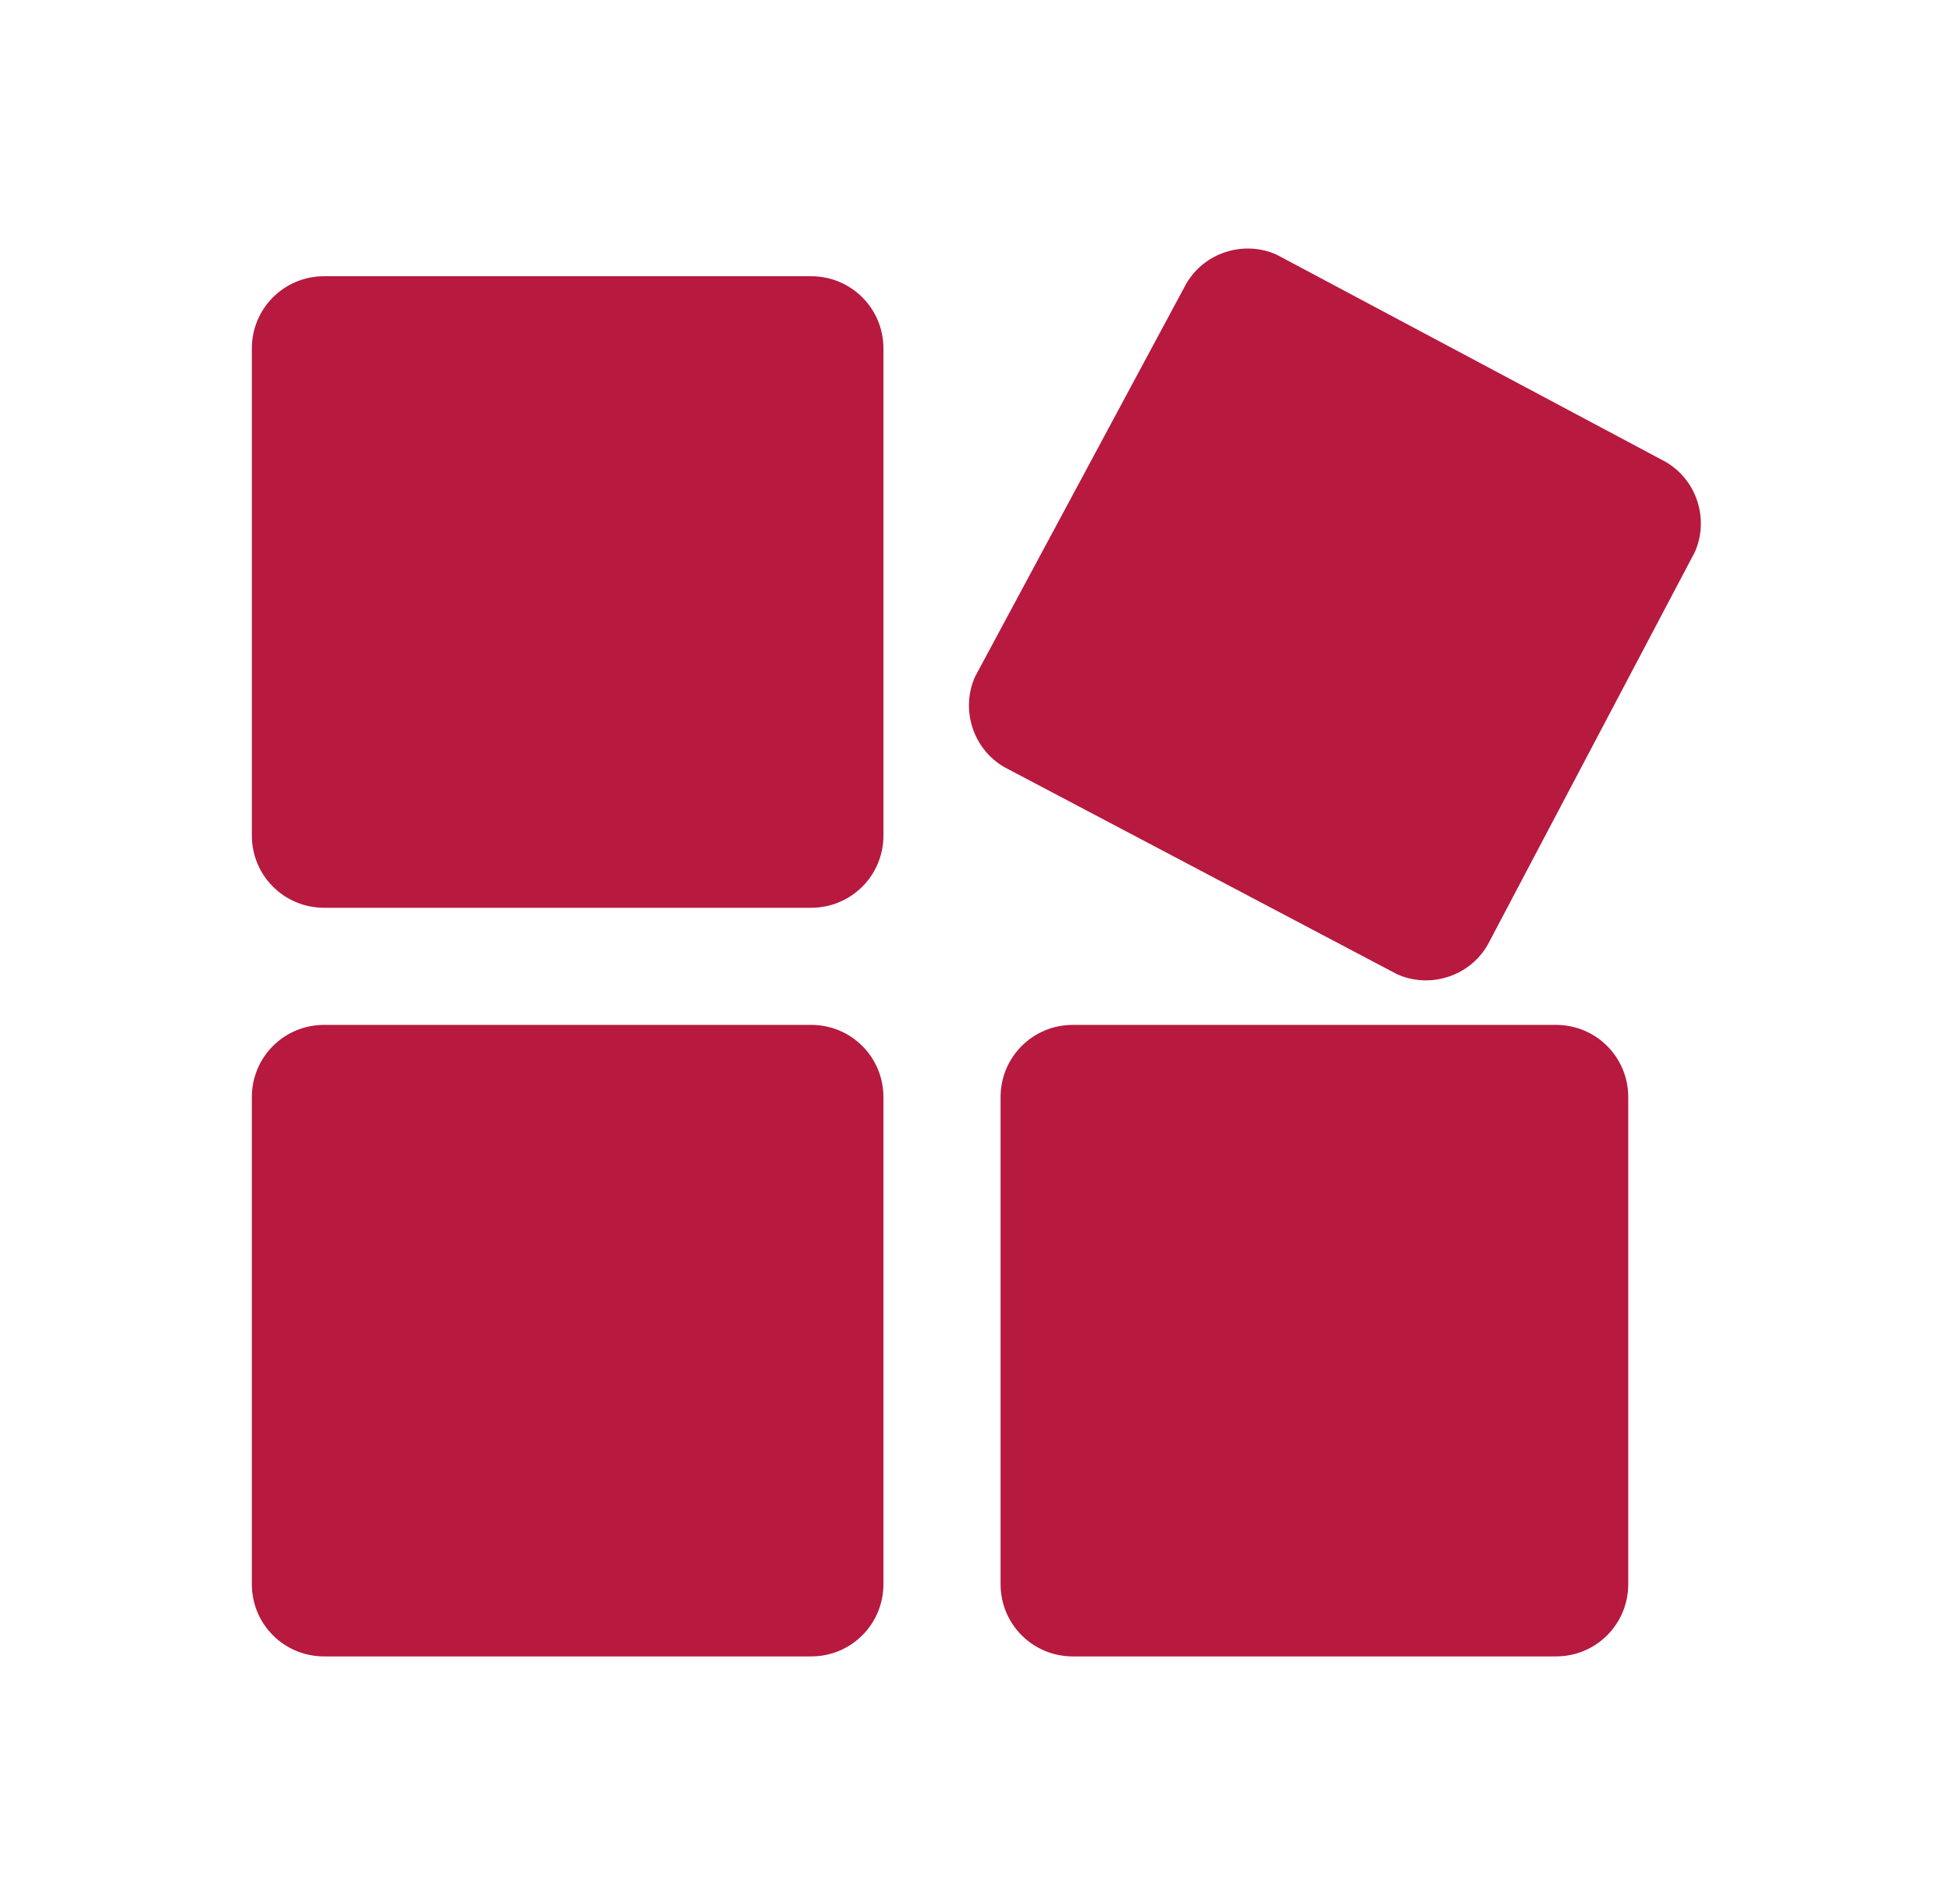<?xml version="1.0" standalone="no"?><!DOCTYPE svg PUBLIC "-//W3C//DTD SVG 1.1//EN" "http://www.w3.org/Graphics/SVG/1.1/DTD/svg11.dtd"><svg t="1747284579067" class="icon" viewBox="0 0 1049 1024" version="1.1" xmlns="http://www.w3.org/2000/svg" p-id="6855" xmlns:xlink="http://www.w3.org/1999/xlink" width="65.562" height="64"><path d="M436.158 148.535c21.519 0 38.84 17.32 38.84 38.84v261.905c0 21.519-17.32 38.84-38.84 38.84h-261.905c-21.519 0-38.84-17.32-38.84-38.84v-261.905c0-21.519 17.32-38.84 38.84-38.84h261.905z m400.467 402.567c21.519 0 38.84 17.32 38.84 38.84v261.905c0 21.519-17.32 38.84-38.84 38.84h-259.805c-21.519 0-38.84-17.32-38.84-38.84v-261.905c0-21.519 17.32-38.84 38.84-38.84h259.805z m58.784-302.844c17.32 9.972 23.619 31.492 15.746 48.812l-111.27 210.993c-9.972 17.32-31.492 23.619-48.812 15.746l-210.993-111.27c-17.32-9.972-23.619-31.492-15.746-48.812l113.37-210.993c9.972-17.32 31.492-23.619 48.812-15.746l208.894 111.27z m-459.252 302.844c21.519 0 38.84 17.32 38.84 38.84v261.905c0 21.519-17.32 38.84-38.84 38.84h-261.905c-21.519 0-38.84-17.32-38.84-38.84v-261.905c0-21.519 17.32-38.84 38.84-38.84h261.905z" fill="#b7193f" p-id="6856"></path></svg>